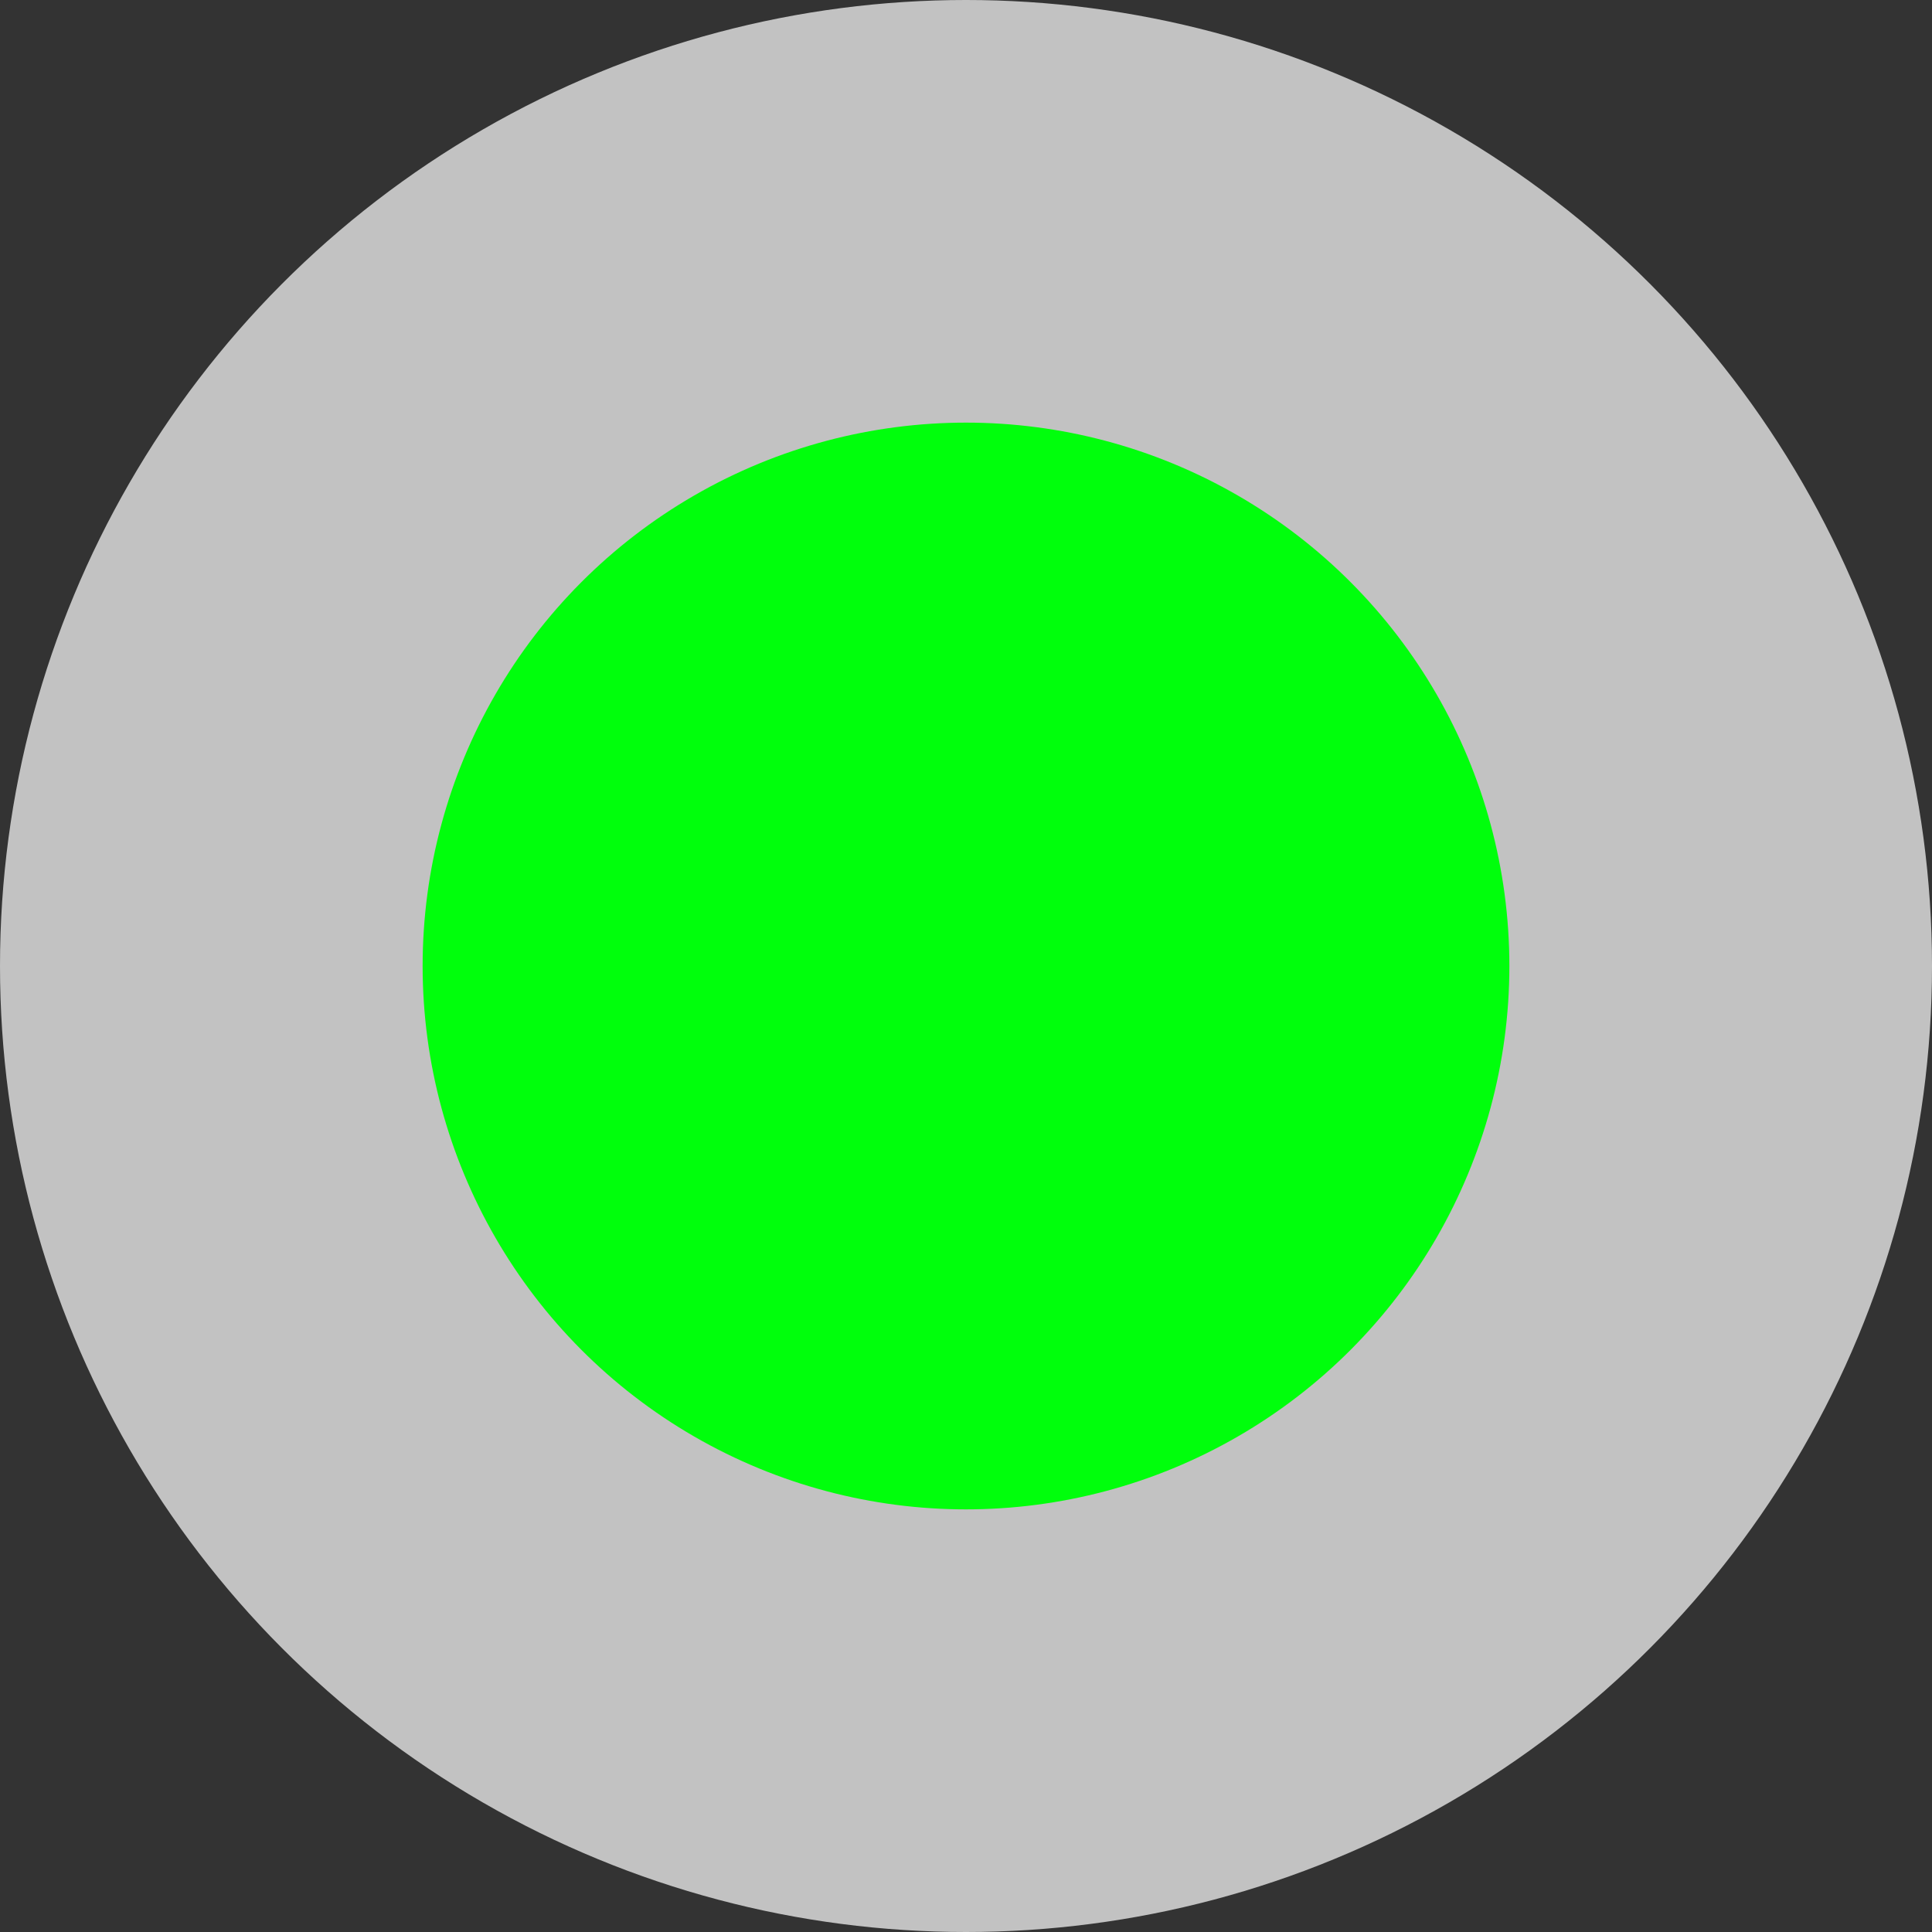 <?xml version="1.0" encoding="UTF-8"?> <svg xmlns="http://www.w3.org/2000/svg" width="32" height="32" viewBox="0 0 32 32" fill="none"><rect x="0" y="0" width="32" height="32" fill="#333333" stroke="none"/><circle opacity="0.7" cx="16" cy="16" r="16" fill="white"></circle><circle cx="16" cy="16" r="9" fill="#00FF0C"></circle></svg> 
